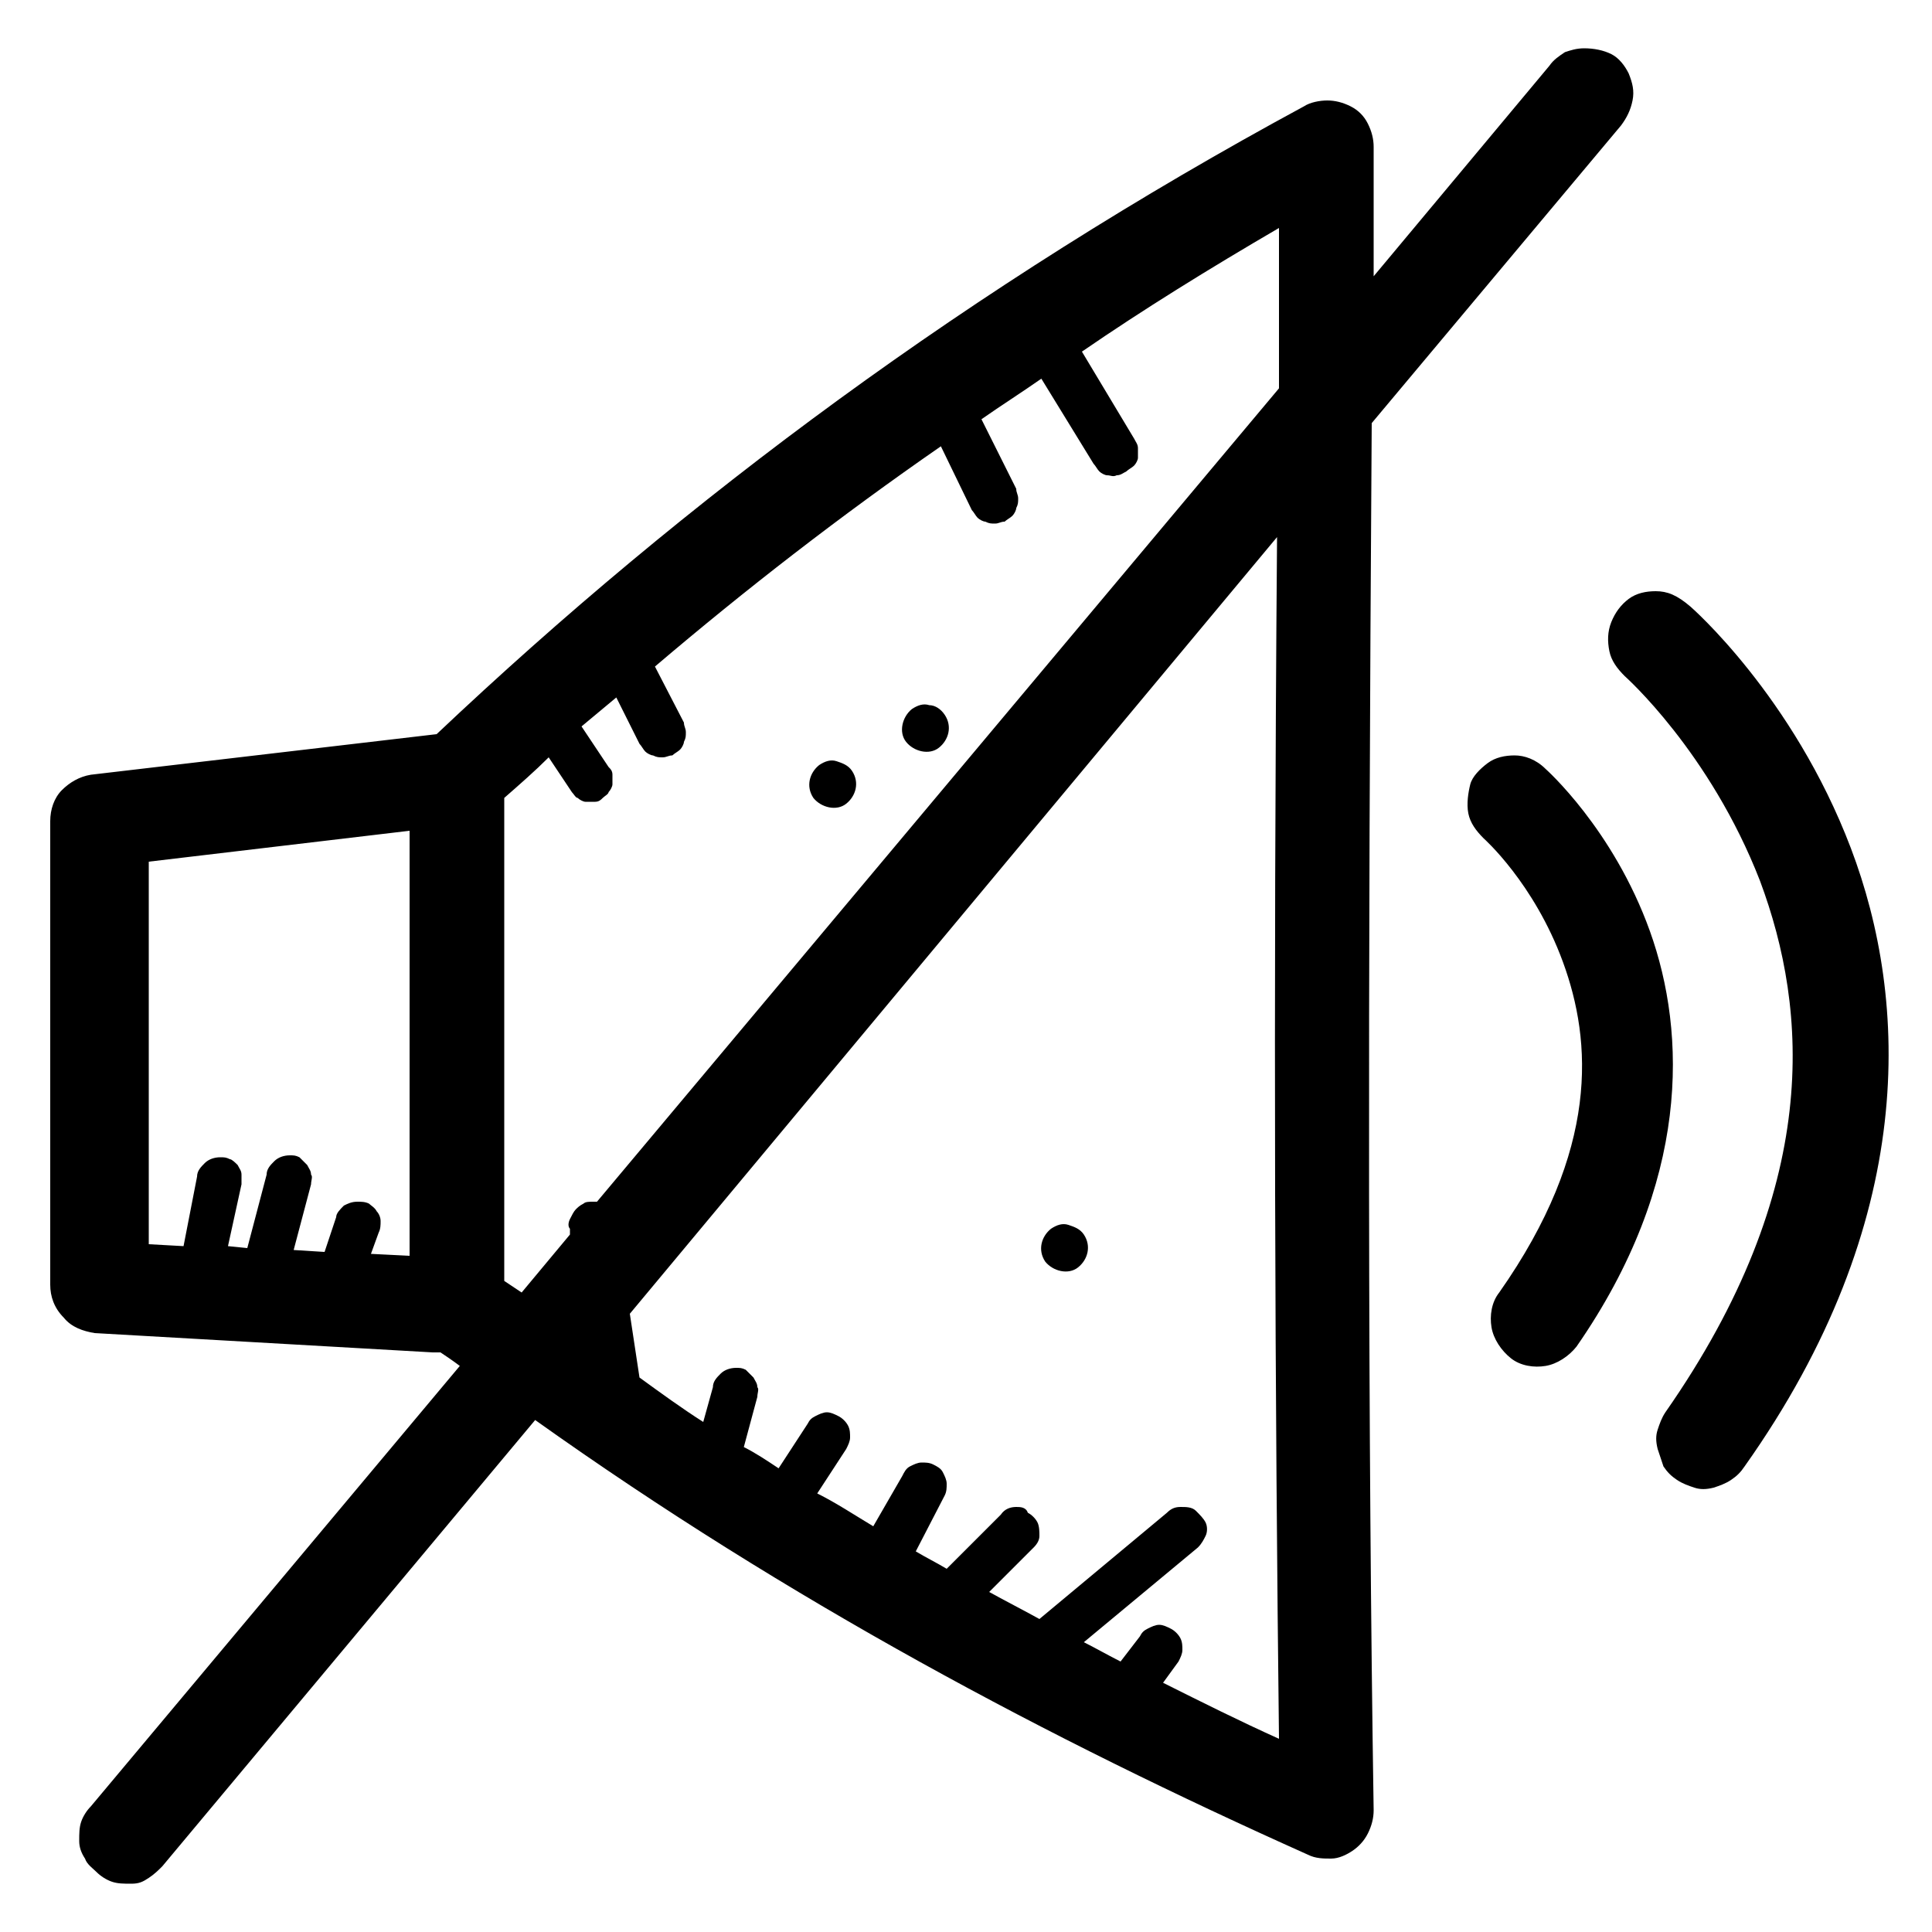 <svg xmlns="http://www.w3.org/2000/svg" viewBox="0 0 100 100" fill="currentColor"><path d="M82,2.5c-0.4,0-0.7,0.1-1,0.2c-0.3,0.2-0.6,0.4-0.8,0.7l-9.1,10.9c0-2.5,0-4,0-6.7c0-0.4-0.1-0.8-0.3-1.2 c-0.2-0.4-0.5-0.7-0.9-0.9c-0.4-0.2-0.8-0.3-1.2-0.3c-0.4,0-0.9,0.1-1.2,0.3C50.3,14.8,35.5,25.8,22.6,38L4.7,40.1 c-0.6,0.1-1.1,0.4-1.5,0.8c-0.4,0.4-0.6,1-0.6,1.6v24c0,0.6,0.2,1.2,0.7,1.7c0.4,0.5,1,0.7,1.6,0.8L22.4,70c0.1,0,0.3,0,0.4,0 c0.3,0.2,0.6,0.4,1,0.7L4.7,93.5c-0.2,0.2-0.4,0.5-0.5,0.8c-0.1,0.3-0.1,0.6-0.1,1c0,0.3,0.1,0.6,0.3,0.9c0.1,0.3,0.4,0.5,0.6,0.7 c0.2,0.2,0.5,0.4,0.8,0.5c0.3,0.1,0.6,0.1,1,0.1s0.6-0.1,0.9-0.3C8,97,8.2,96.8,8.4,96.6l19.3-23.1C40.9,82.9,54.3,90,67.7,96 c0.4,0.2,0.8,0.2,1.2,0.2c0.4,0,0.8-0.2,1.1-0.4s0.6-0.5,0.8-0.9s0.3-0.8,0.3-1.2c-0.3-19.4-0.3-41.9-0.1-71.8L83.9,6.5 c0.3-0.4,0.5-0.8,0.6-1.3c0.1-0.5,0-0.9-0.2-1.4c-0.2-0.4-0.5-0.8-0.9-1C83,2.6,82.5,2.5,82,2.5z M66.2,11.8c0,3.2,0,5.3,0,8.3 L30.9,62.2c-0.1,0-0.1,0-0.2,0c-0.2,0-0.4,0-0.5,0.1c-0.2,0.1-0.3,0.2-0.4,0.3c-0.1,0.1-0.2,0.3-0.3,0.5c-0.1,0.2-0.1,0.4,0,0.5 l0,0.3l-2.5,3c-0.3-0.2-0.6-0.4-0.9-0.6v-25c0.8-0.7,1.6-1.4,2.3-2.1l1.2,1.8c0.1,0.1,0.2,0.3,0.3,0.3c0.1,0.1,0.3,0.2,0.4,0.2 c0.2,0,0.3,0,0.5,0c0.2,0,0.3-0.1,0.4-0.2c0.1-0.1,0.3-0.2,0.3-0.3c0.1-0.1,0.2-0.3,0.2-0.4c0-0.2,0-0.3,0-0.5 c0-0.2-0.1-0.3-0.2-0.4l-1.4-2.1c0.6-0.5,1.2-1,1.8-1.5l1.2,2.4c0.1,0.1,0.2,0.3,0.3,0.4c0.1,0.1,0.3,0.2,0.4,0.2 c0.2,0.1,0.3,0.1,0.5,0.1c0.2,0,0.3-0.1,0.5-0.1c0.1-0.1,0.3-0.2,0.4-0.3c0.1-0.1,0.2-0.3,0.2-0.4c0.1-0.2,0.1-0.3,0.1-0.5 s-0.1-0.3-0.1-0.5l-1.5-2.9c4.7-4,9.6-7.8,14.8-11.4l1.6,3.3c0.1,0.1,0.2,0.3,0.3,0.4c0.1,0.1,0.3,0.2,0.4,0.2 c0.2,0.1,0.3,0.1,0.5,0.1c0.2,0,0.3-0.1,0.5-0.1c0.1-0.1,0.3-0.2,0.4-0.3c0.1-0.1,0.2-0.3,0.2-0.4c0.1-0.2,0.1-0.3,0.1-0.5 c0-0.2-0.1-0.3-0.1-0.5l-1.8-3.6c1-0.7,2.1-1.4,3.1-2.1l2.7,4.4c0.1,0.1,0.2,0.3,0.3,0.4c0.1,0.1,0.3,0.2,0.4,0.2 c0.2,0,0.3,0.1,0.5,0c0.2,0,0.3-0.1,0.5-0.2c0.1-0.1,0.3-0.2,0.4-0.3c0.1-0.1,0.2-0.3,0.2-0.4c0-0.2,0-0.3,0-0.5s-0.1-0.3-0.2-0.5 l-2.7-4.5C59.2,16,62.6,13.9,66.2,11.8z M66.1,27.8c-0.2,24.9-0.1,45.1,0.1,62.2c-2-0.9-4-1.9-6-2.9L61,86c0.1-0.2,0.2-0.4,0.2-0.6 c0-0.2,0-0.4-0.1-0.6c-0.1-0.2-0.3-0.4-0.5-0.5c-0.2-0.1-0.4-0.2-0.6-0.2c-0.2,0-0.4,0.1-0.6,0.2c-0.2,0.1-0.3,0.2-0.4,0.4L58,86 c-0.6-0.3-1.3-0.7-1.9-1l5.9-4.9c0.2-0.2,0.3-0.4,0.4-0.6c0.1-0.2,0.1-0.5,0-0.7c-0.1-0.2-0.3-0.4-0.5-0.6C61.7,78,61.4,78,61.1,78 c-0.3,0-0.5,0.1-0.7,0.3l-6.6,5.5c-0.9-0.5-1.7-0.9-2.6-1.4l2.3-2.3c0.2-0.2,0.3-0.4,0.3-0.6c0-0.2,0-0.5-0.1-0.7 c-0.1-0.2-0.3-0.4-0.5-0.5C53.1,78,52.8,78,52.6,78c-0.3,0-0.6,0.1-0.8,0.4l-2.8,2.8c-0.5-0.3-1.1-0.6-1.6-0.9l1.5-2.9 c0.1-0.2,0.1-0.4,0.1-0.6c0-0.2-0.1-0.4-0.2-0.6c-0.1-0.2-0.3-0.3-0.5-0.4c-0.2-0.1-0.4-0.1-0.6-0.1c-0.2,0-0.4,0.1-0.6,0.2 c-0.2,0.1-0.3,0.3-0.4,0.5L45.2,79c-1-0.6-1.9-1.2-2.9-1.7l1.5-2.3c0.1-0.2,0.2-0.4,0.2-0.6c0-0.2,0-0.4-0.1-0.6 c-0.1-0.2-0.3-0.4-0.5-0.5s-0.4-0.2-0.6-0.2c-0.2,0-0.4,0.1-0.6,0.2c-0.2,0.1-0.3,0.2-0.4,0.4L40.3,76c-0.6-0.4-1.2-0.8-1.8-1.1 l0.7-2.6c0-0.2,0.1-0.4,0-0.5c0-0.2-0.1-0.3-0.2-0.5c-0.1-0.1-0.3-0.3-0.4-0.4c-0.2-0.1-0.3-0.1-0.5-0.1c-0.3,0-0.6,0.1-0.8,0.3 c-0.2,0.2-0.4,0.4-0.4,0.7l-0.5,1.8c-1.1-0.7-2.2-1.5-3.3-2.3l-0.5-3.3L66.1,27.8z M85.7,30.6c-0.5,0-1,0.1-1.4,0.4 c-0.4,0.3-0.7,0.7-0.9,1.2c-0.2,0.5-0.2,1-0.1,1.5c0.1,0.5,0.4,0.9,0.8,1.3c0,0,4.4,3.9,7,10.6c2.5,6.7,3.2,15.9-4.9,27.5 c-0.2,0.3-0.3,0.6-0.4,0.9c-0.1,0.3-0.1,0.6,0,1c0.1,0.3,0.2,0.6,0.3,0.9c0.2,0.3,0.4,0.5,0.7,0.7c0.3,0.2,0.6,0.3,0.9,0.4 c0.3,0.1,0.6,0.1,1,0c0.3-0.1,0.6-0.2,0.9-0.4c0.3-0.2,0.5-0.4,0.7-0.7c9-12.7,8.5-24.1,5.5-32c-3-7.9-8.3-12.5-8.3-12.5 C86.8,30.8,86.3,30.6,85.7,30.6z M48.1,36.5c-0.3-0.1-0.6,0-0.9,0.2c-0.5,0.4-0.7,1.2-0.3,1.7c0.4,0.5,1.2,0.7,1.7,0.3 c0.5-0.4,0.7-1.1,0.3-1.7C48.7,36.7,48.4,36.5,48.1,36.5z M78.4,39.1c-0.5,0-1,0.1-1.4,0.4c-0.4,0.3-0.8,0.7-0.9,1.1s-0.2,1-0.1,1.5 c0.1,0.5,0.4,0.9,0.8,1.3c0,0,2.6,2.3,4.1,6.4c1.5,4.1,1.9,9.7-3.3,17.1c-0.4,0.5-0.5,1.2-0.4,1.8c0.1,0.6,0.5,1.2,1,1.6 c0.5,0.4,1.2,0.5,1.8,0.4c0.6-0.1,1.2-0.5,1.6-1c5.9-8.5,5.7-16.2,3.8-21.5c-1.9-5.3-5.4-8.4-5.4-8.4C79.5,39.3,78.9,39.1,78.4,39.1 z M43.3,39.4c-0.3-0.1-0.6,0-0.9,0.2c-0.5,0.4-0.7,1.1-0.3,1.7c0.4,0.5,1.2,0.7,1.7,0.3c0.5-0.4,0.7-1.1,0.3-1.7 C43.9,39.6,43.6,39.5,43.3,39.4z M21.2,43v22l-2-0.1l0.4-1.1c0.1-0.2,0.1-0.4,0.1-0.6c0-0.2-0.1-0.4-0.2-0.5 c-0.1-0.2-0.3-0.3-0.4-0.4c-0.2-0.1-0.4-0.1-0.6-0.1c-0.3,0-0.5,0.1-0.7,0.2c-0.2,0.2-0.4,0.4-0.4,0.6l-0.6,1.8l-1.6-0.1l0.9-3.4 c0-0.2,0.1-0.4,0-0.5c0-0.2-0.1-0.3-0.2-0.5c-0.1-0.1-0.3-0.3-0.4-0.4c-0.2-0.1-0.3-0.1-0.5-0.1c-0.3,0-0.6,0.1-0.8,0.3 c-0.2,0.2-0.4,0.4-0.4,0.7l-1,3.8l-1-0.1l0.7-3.2c0-0.2,0-0.4,0-0.5c0-0.2-0.1-0.3-0.2-0.5c-0.1-0.1-0.3-0.3-0.4-0.3 c-0.2-0.1-0.3-0.1-0.5-0.1c-0.3,0-0.6,0.1-0.8,0.3c-0.2,0.2-0.4,0.4-0.4,0.7l-0.7,3.6l-1.8-0.1V44.6L21.2,43z M55.3,63.4 c-0.3-0.1-0.6,0-0.9,0.2c-0.5,0.4-0.7,1.1-0.3,1.7c0.4,0.5,1.2,0.7,1.7,0.3c0.5-0.4,0.7-1.1,0.3-1.7C55.9,63.6,55.6,63.5,55.3,63.4z "></path></svg>
